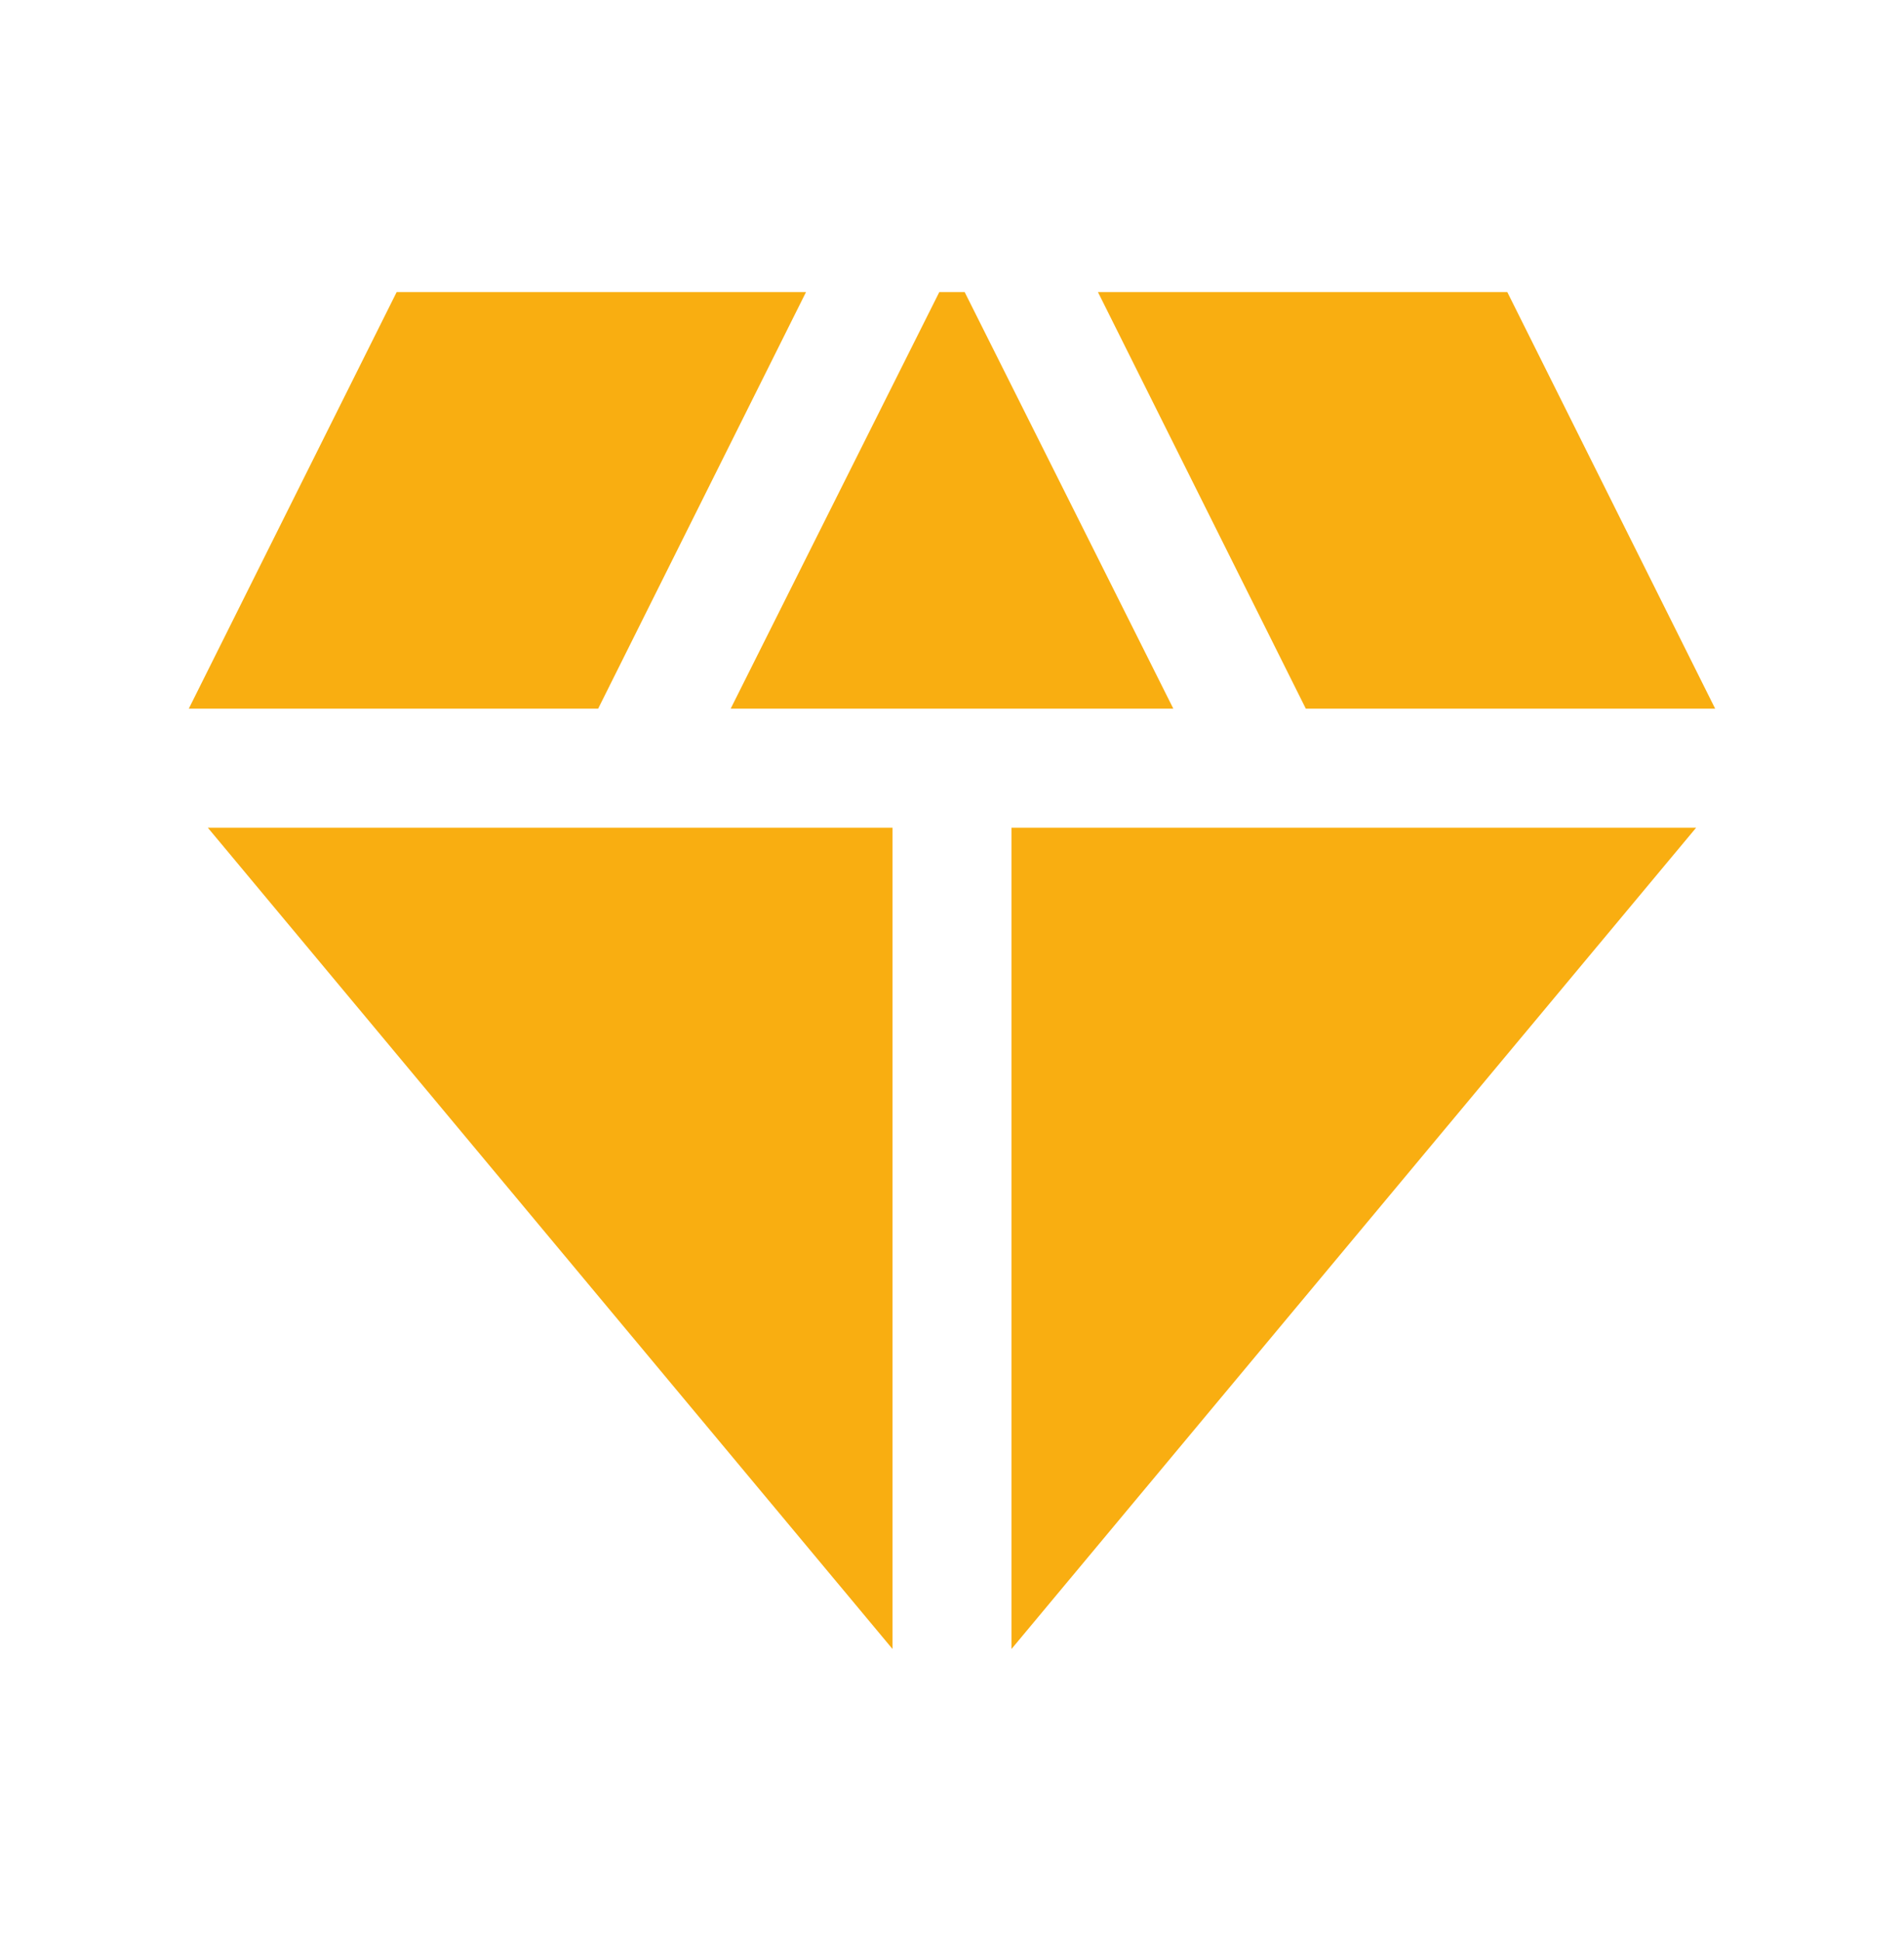 <svg width="52" height="53" viewBox="0 0 52 53" fill="none" xmlns="http://www.w3.org/2000/svg">
<path d="M26.346 7.975H25.653L19.955 19.35H32.045L26.346 7.975Z" fill="#F9AE11"/>
<path d="M35.663 19.35H46.843L41.166 7.975H29.986L35.663 19.35Z" fill="#F9AE11"/>
<path d="M46.323 22.6H27.625V45.025L46.323 22.6Z" fill="#F9AE11"/>
<path d="M24.375 45.025V22.6H5.676L24.375 45.025Z" fill="#F9AE11"/>
<path d="M16.336 19.35L22.013 7.975H10.833L5.156 19.35H16.336Z" fill="#F9AE11"/>
</svg>
